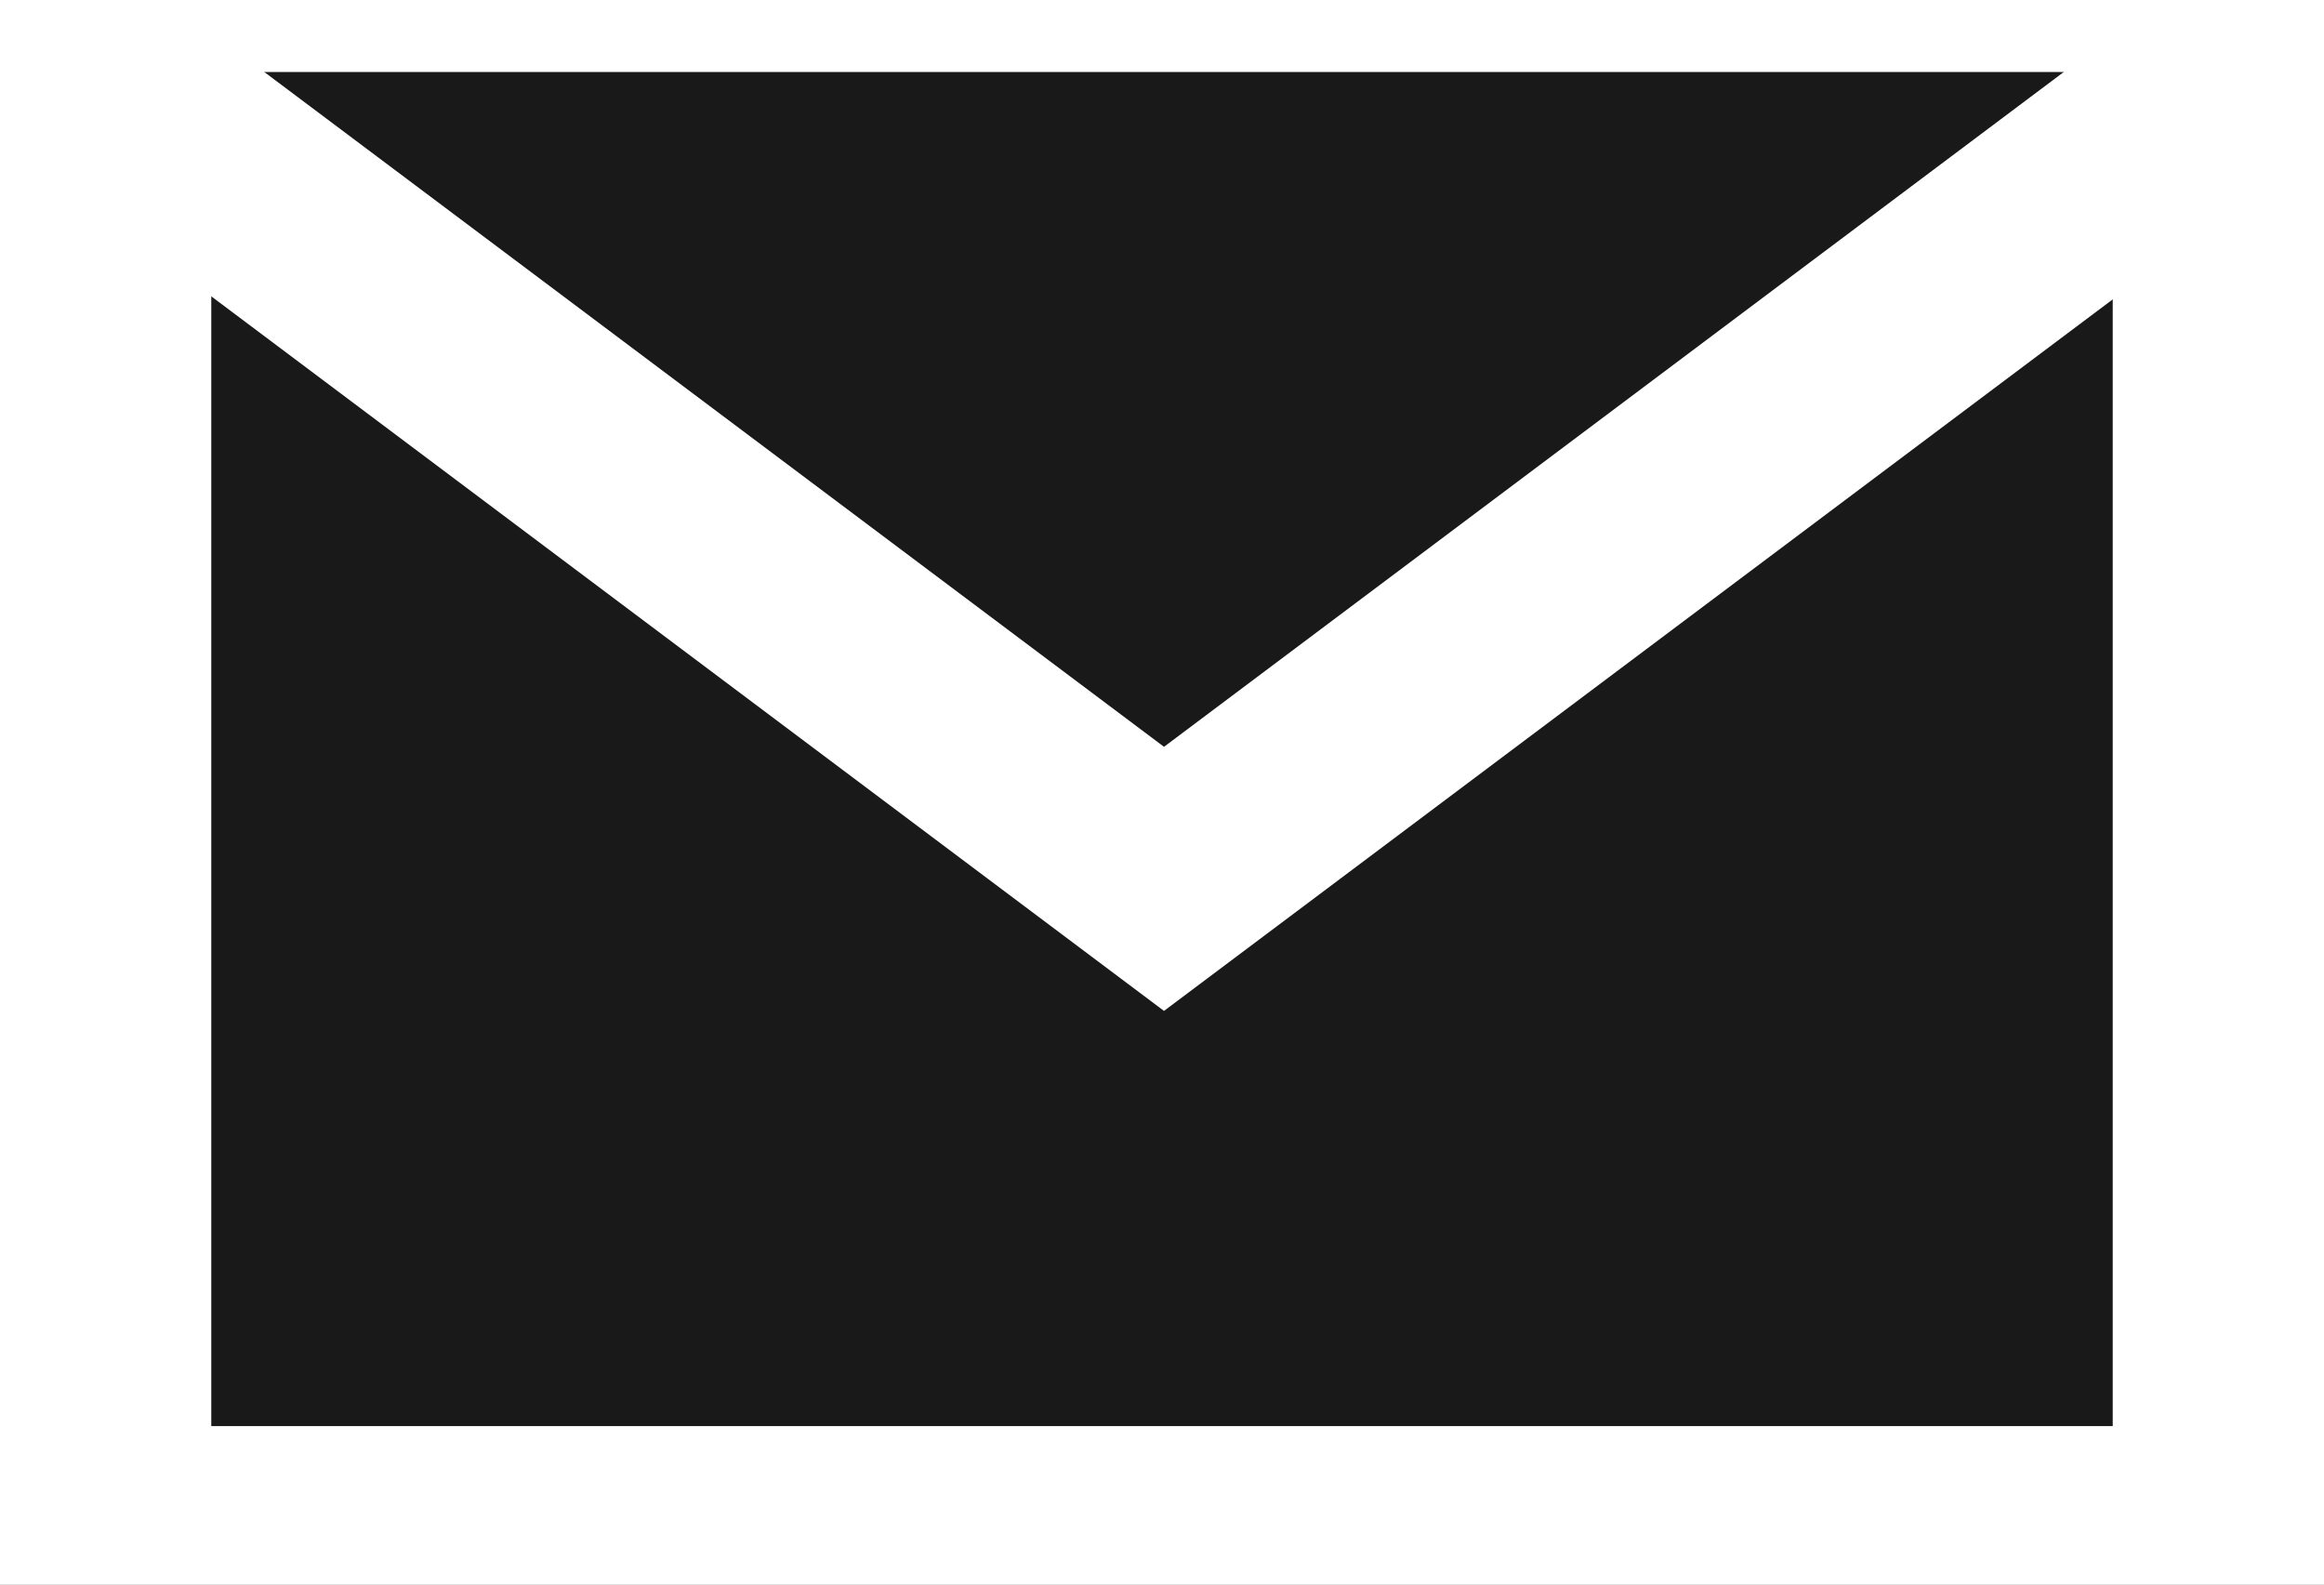 <?xml version="1.0" encoding="UTF-8"?> <svg xmlns="http://www.w3.org/2000/svg" xmlns:xlink="http://www.w3.org/1999/xlink" width="44" height="30" viewBox="0 0 44 30"><rect x="0" y="0" width="44" height="30" fill="#808080" stroke="none"/><defs><clipPath id="clip-path"><rect id="Rectangle_803" data-name="Rectangle 803" width="44" height="30" transform="translate(0 0.334)" fill="#191919" stroke="#fff" stroke-width="4"></rect></clipPath></defs><g id="Group_231" data-name="Group 231" transform="translate(-0.04 -0.334)"><g id="Group_230" data-name="Group 230" transform="translate(0.04)" clip-path="url(#clip-path)"><rect id="Rectangle_802" data-name="Rectangle 802" width="40" height="28" transform="translate(2 1.334)" fill="#191919" stroke="#fff" stroke-miterlimit="10" stroke-width="4"></rect><path id="Path_294" data-name="Path 294" d="M41.737,1,21.368,16.276,1,1" transform="translate(0.67 0.697)" fill="#191919" stroke="#fff" stroke-miterlimit="10" stroke-width="4"></path></g></g></svg> 
